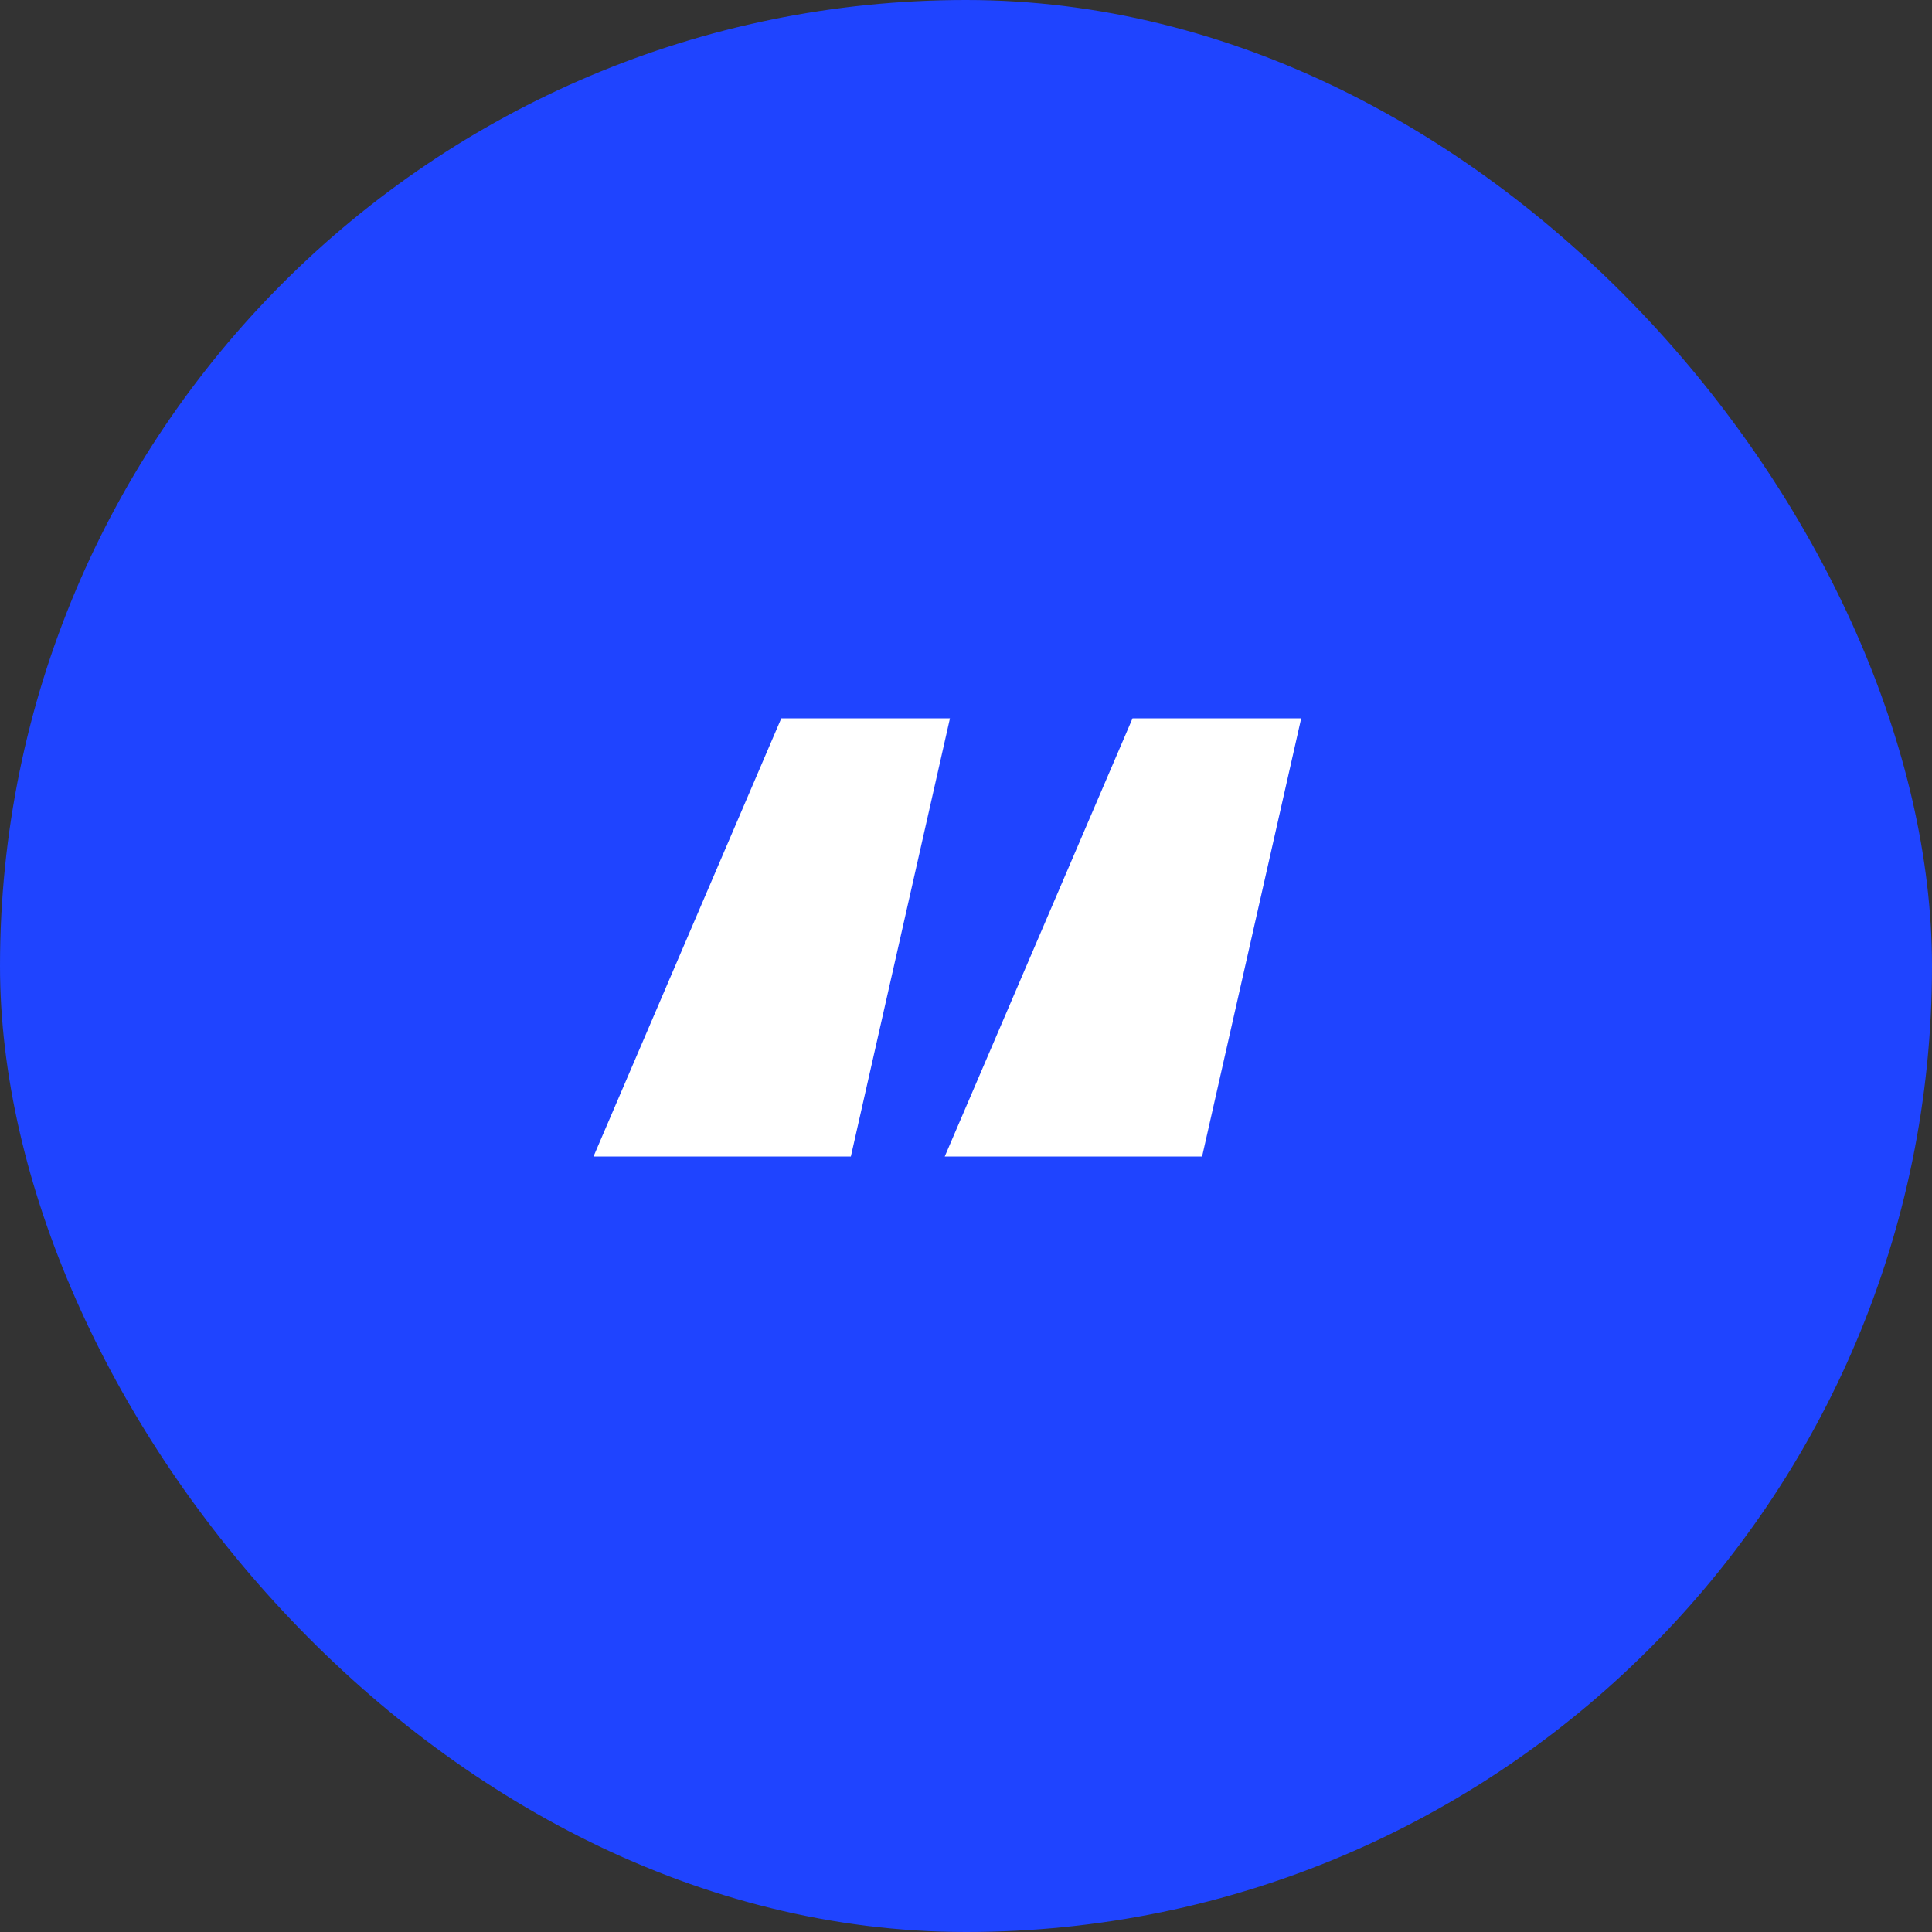 <svg xmlns="http://www.w3.org/2000/svg" width="80" height="80" viewBox="0 0 80 80" fill="none"><rect x="0" y="0" width="80" height="80" fill="#333333" stroke="none"/><g clip-path="url(#clip0_1195_4584)"><rect width="80" height="80" rx="40" fill="#1F44FF"></rect><path d="M35.232 47.888H24.576L32.352 29.744H39.336L35.232 47.888ZM49.776 47.888H39.12L46.896 29.744H53.88L49.776 47.888Z" fill="white"></path></g><defs><clipPath id="clip0_1195_4584"><rect width="80" height="80" rx="40" fill="white"></rect></clipPath></defs></svg>